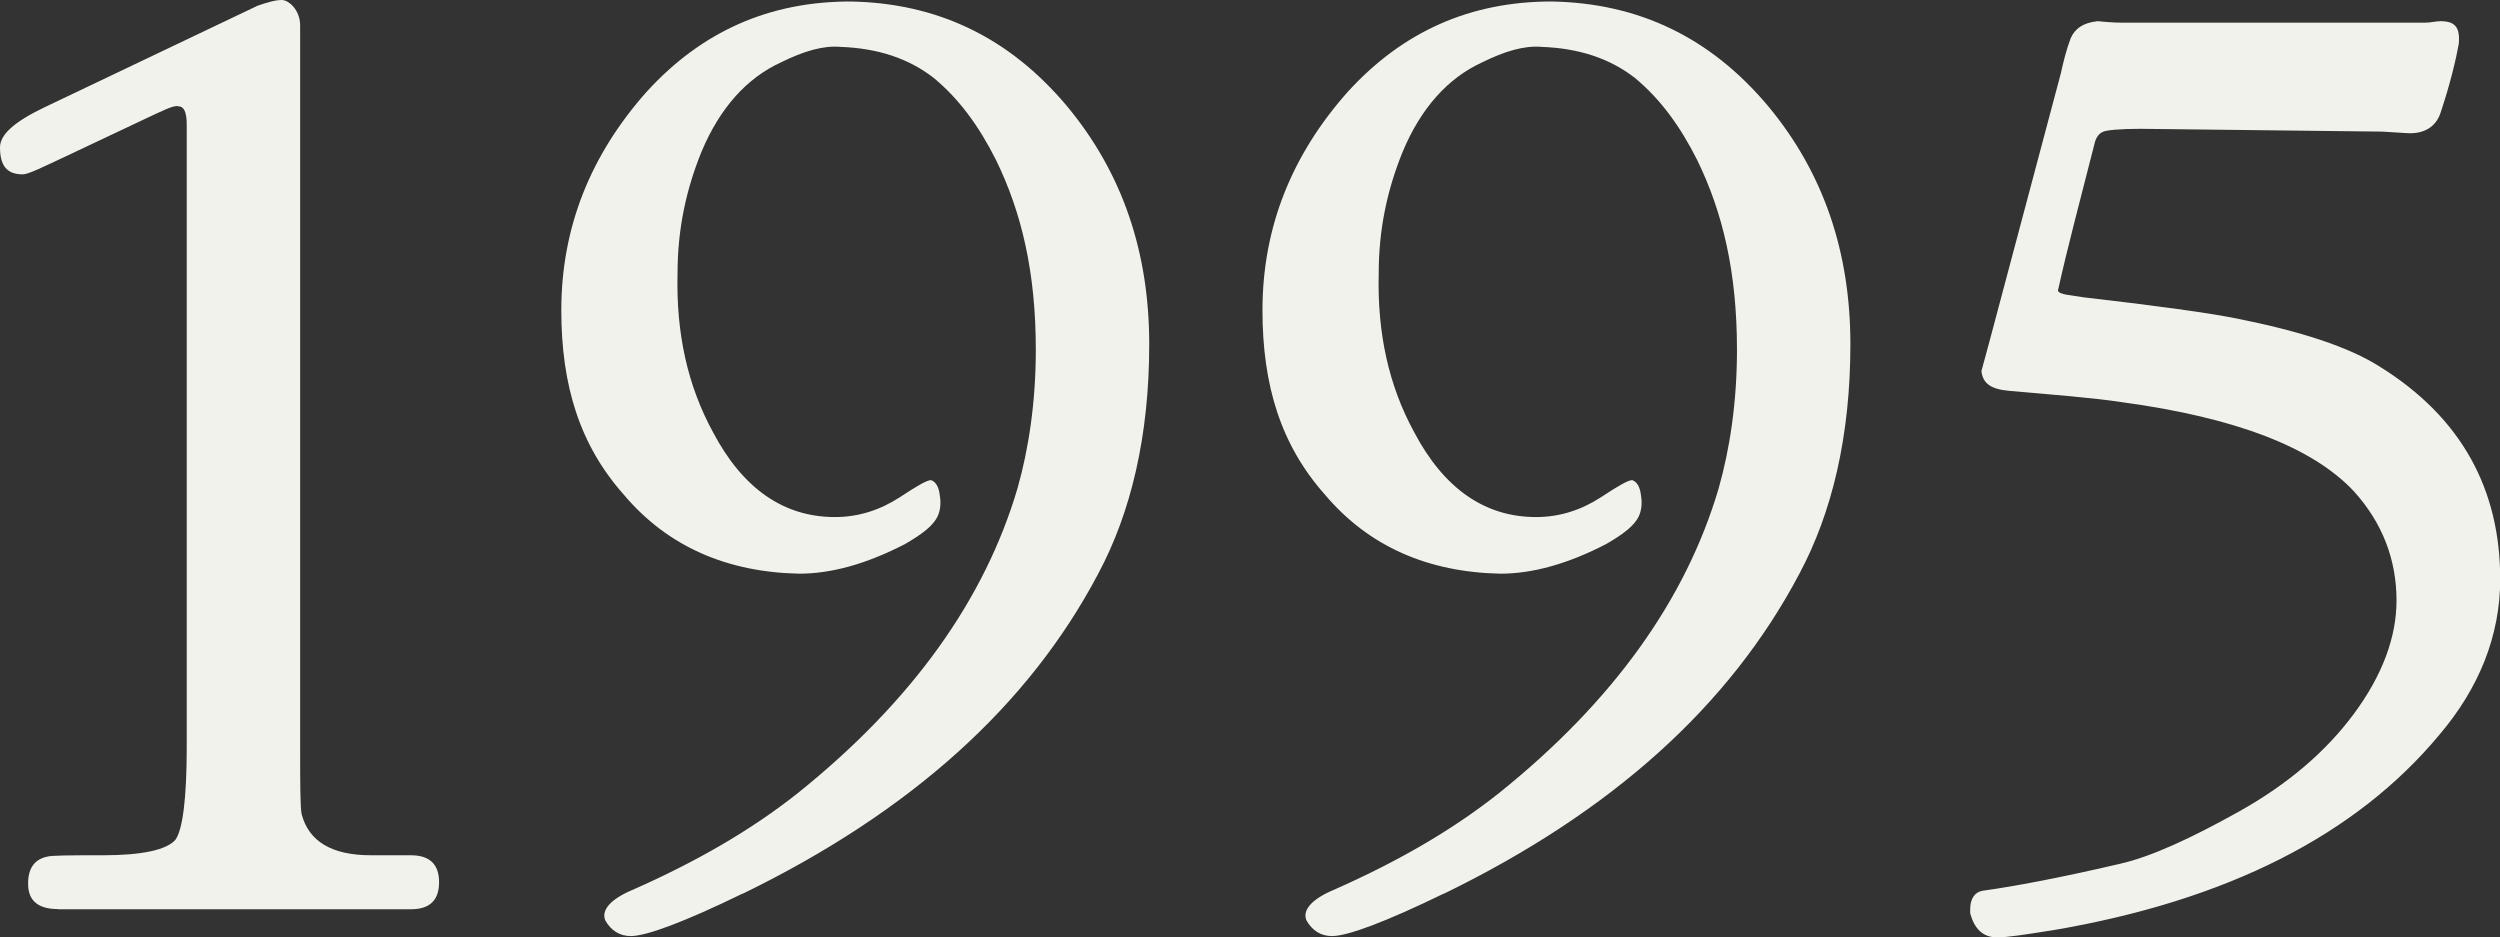 <svg xmlns="http://www.w3.org/2000/svg" width="133.35" height="50" data-name="レイヤー 2"><rect width="100%" height="100%" fill="#333333" stroke="none"/><path d="M3.1 48.49c-.98 0-1.51-.38-1.59-1.13-.08-.98.3-1.51.98-1.66.23-.08 1.28-.08 3.02-.08 2.11 0 3.4-.3 3.85-.83.38-.53.6-2.19.6-4.91V6.65c0-.68-.15-.98-.45-.98-.23-.08-.83.23-1.96.76l-4 1.89c-1.28.6-2.04.98-2.34.98C.38 9.3 0 8.85 0 7.86c0-.68.76-1.36 2.34-2.12L13.75.3c.45-.15.91-.3 1.28-.3s.98.53.98 1.36v38.37c0 2.04 0 3.32.08 3.7.38 1.44 1.59 2.19 3.7 2.19h2.12c.98 0 1.51.45 1.51 1.44s-.53 1.44-1.51 1.44H3.1Zm36.52-.83c-3.1 1.51-5.14 2.27-5.97 2.27-.6 0-1.06-.3-1.36-.83-.23-.53.23-1.13 1.51-1.66 3.25-1.44 6.19-3.1 8.76-5.14 6.12-4.91 9.97-10.35 11.71-16.24.6-2.11.98-4.61.98-7.4 0-4.15-.76-7.33-2.12-10.12-.91-1.81-1.96-3.25-3.32-4.38-1.36-1.06-3.02-1.59-4.99-1.66-.91-.08-1.96.23-3.17.83-1.81.83-3.25 2.42-4.23 4.76-.83 2.04-1.28 4.15-1.28 6.5-.08 3.17.53 5.97 1.89 8.46 1.59 3.02 3.78 4.53 6.5 4.53 1.28 0 2.42-.38 3.47-1.06.91-.6 1.44-.91 1.66-.91.23.08.38.3.45.68.08.45.08.83-.08 1.21-.23.53-.83.98-1.74 1.51-2.04 1.06-3.93 1.59-5.66 1.59-3.85-.08-7.02-1.44-9.37-4.23-2.34-2.64-3.32-5.82-3.32-9.82 0-4.46 1.59-8.31 4.53-11.63C37.43 1.66 41.05.08 45.36.08c4.61.08 8.46 1.89 11.56 5.59 2.95 3.55 4.38 7.78 4.38 12.69s-.98 8.99-2.72 12.24c-3.7 7.02-9.97 12.69-18.96 17.07Zm37.4 0c-3.1 1.51-5.14 2.27-5.97 2.27-.6 0-1.06-.3-1.36-.83-.23-.53.23-1.13 1.51-1.66 3.25-1.44 6.19-3.1 8.76-5.14 6.12-4.91 9.97-10.35 11.71-16.24.6-2.11.98-4.61.98-7.4 0-4.15-.76-7.33-2.12-10.12-.91-1.81-1.96-3.25-3.32-4.38-1.36-1.06-3.02-1.59-4.99-1.66-.91-.08-1.96.23-3.17.83-1.81.83-3.25 2.42-4.23 4.76-.83 2.04-1.28 4.15-1.28 6.5-.08 3.17.53 5.97 1.89 8.46 1.59 3.02 3.78 4.53 6.5 4.53 1.28 0 2.42-.38 3.47-1.06.91-.6 1.44-.91 1.66-.91.23.08.38.3.45.68.08.45.08.83-.08 1.21-.23.53-.83.98-1.74 1.51-2.04 1.06-3.93 1.59-5.66 1.59-3.85-.08-7.02-1.44-9.37-4.23-2.34-2.64-3.32-5.82-3.32-9.82 0-4.46 1.59-8.31 4.53-11.63C74.83 1.66 78.45.08 82.76.08c4.61.08 8.46 1.89 11.56 5.59 2.95 3.55 4.38 7.78 4.38 12.69s-.98 8.99-2.72 12.24c-3.7 7.02-9.97 12.69-18.96 17.07Zm32.46 1.96c-1.44.23-2.42.38-2.95.38-.76 0-1.21-.45-1.44-1.28v-.23c0-.53.23-.91.68-.98 1.66-.23 4.08-.68 7.33-1.44 1.66-.38 3.78-1.36 6.34-2.79 2.57-1.44 4.61-3.17 6.12-5.21s2.27-4.08 2.27-6.04c0-2.19-.76-4.15-2.27-5.82-2.19-2.34-6.27-3.93-12.39-4.76-1.51-.23-3.47-.38-5.97-.6-.98-.08-1.44-.38-1.51-1.06l.45-1.66 3.78-14.2c.15-.68.3-1.28.53-1.89.23-.53.68-.83 1.44-.91.83.08 1.06.08 1.66.08h15.79c.3 0 .6-.08.83-.08.76 0 1.06.3.98 1.21-.15.83-.45 2.12-.98 3.7-.23.68-.83 1.13-1.81 1.06l-1.28-.08-12.92-.15c-1.13 0-1.81.08-1.96.15-.23.08-.38.3-.45.53-.83 3.25-1.51 5.82-1.96 7.86-.08.15.08.23.38.3l.98.15c3.93.45 6.65.83 8.16 1.13 3.4.68 5.97 1.51 7.63 2.57 4.38 2.72 6.42 6.57 6.42 11.33 0 3.02-1.13 5.82-3.25 8.31-4.46 5.36-11.33 8.84-20.62 10.42Z" data-name="レイヤー 1" style="fill:#f2f2ed"/></svg>